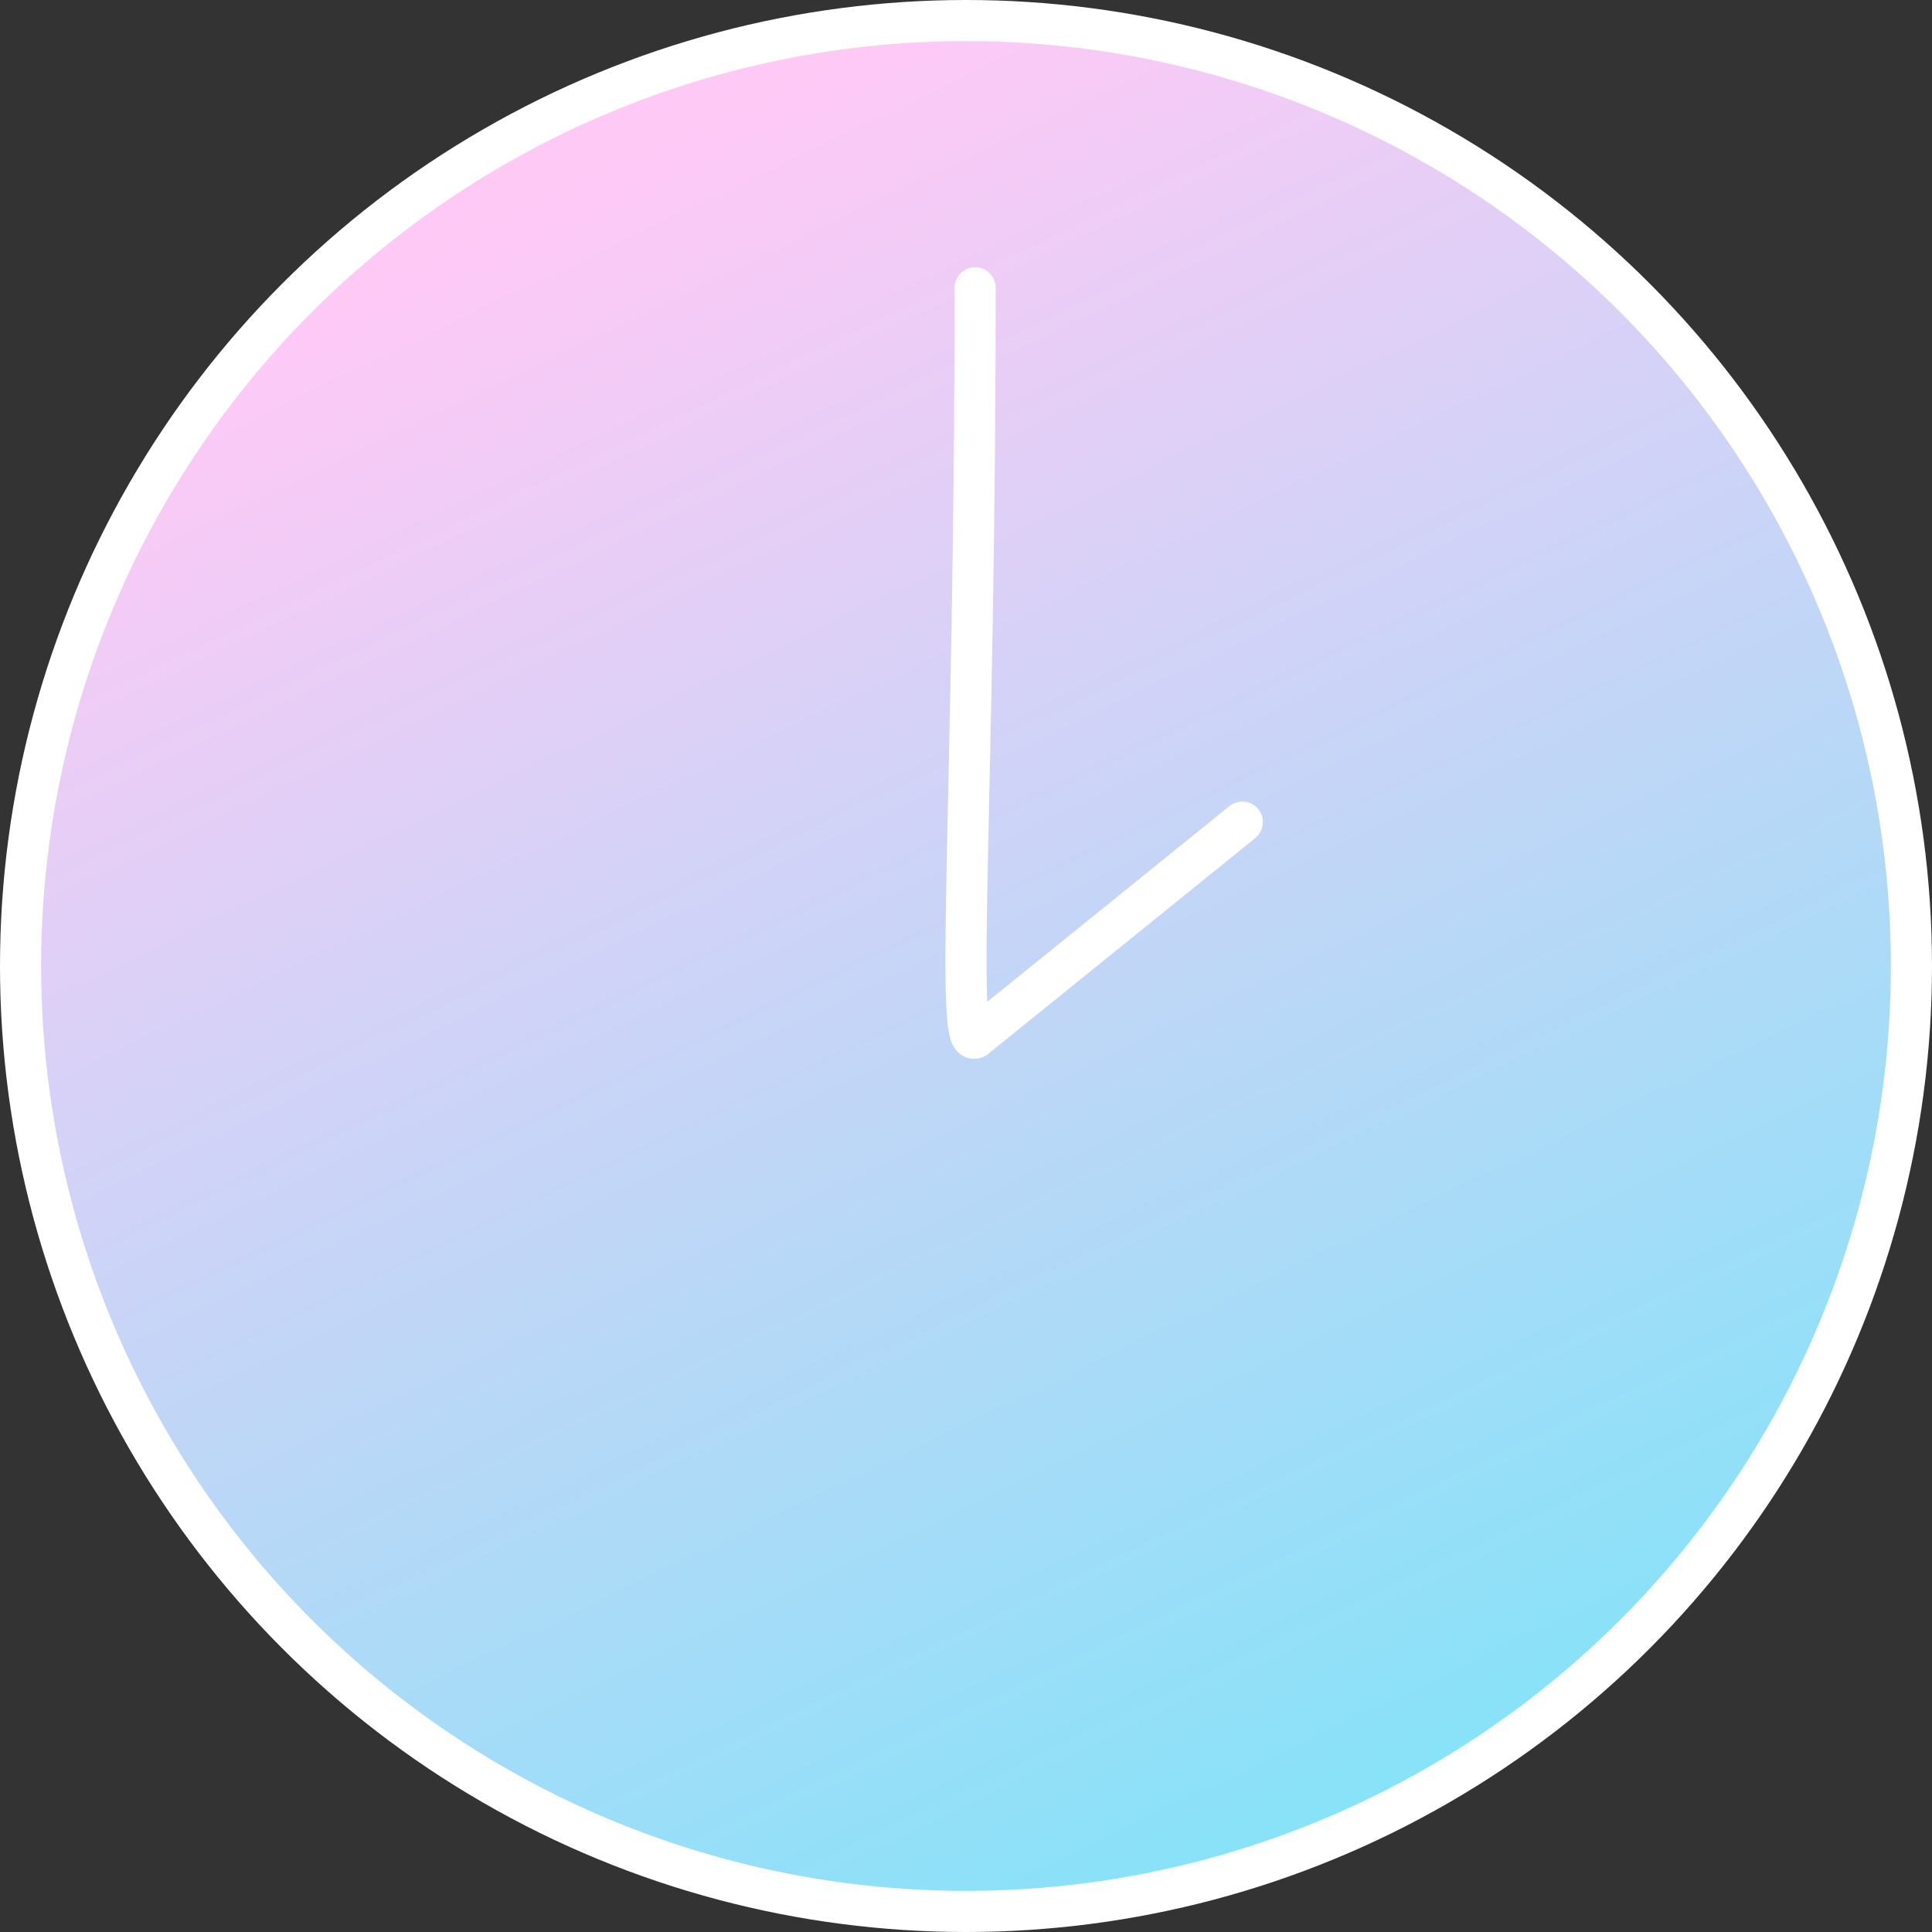 <?xml version="1.0" encoding="UTF-8"?> <svg xmlns="http://www.w3.org/2000/svg" width="94" height="94" viewBox="0 0 94 94" fill="none"><rect x="0" y="0" width="94" height="94" fill="#333333" stroke="none"/> <circle cx="47" cy="47" r="46" fill="url(#paint0_linear_122_57)" stroke="white" stroke-width="2"></circle> <path d="M47.444 14C47.444 38.5 46.444 51 47.444 50.505L60.444 40" stroke="white" stroke-width="2" stroke-linecap="round"></path> <defs> <linearGradient id="paint0_linear_122_57" x1="47" y1="0" x2="105.38" y2="121.34" gradientUnits="userSpaceOnUse"> <stop stop-color="#FFC9F6"></stop> <stop offset="0.932" stop-color="#53EDF9"></stop> <stop offset="1" stop-color="#46F0FA" stop-opacity="0"></stop> </linearGradient> </defs> </svg> 